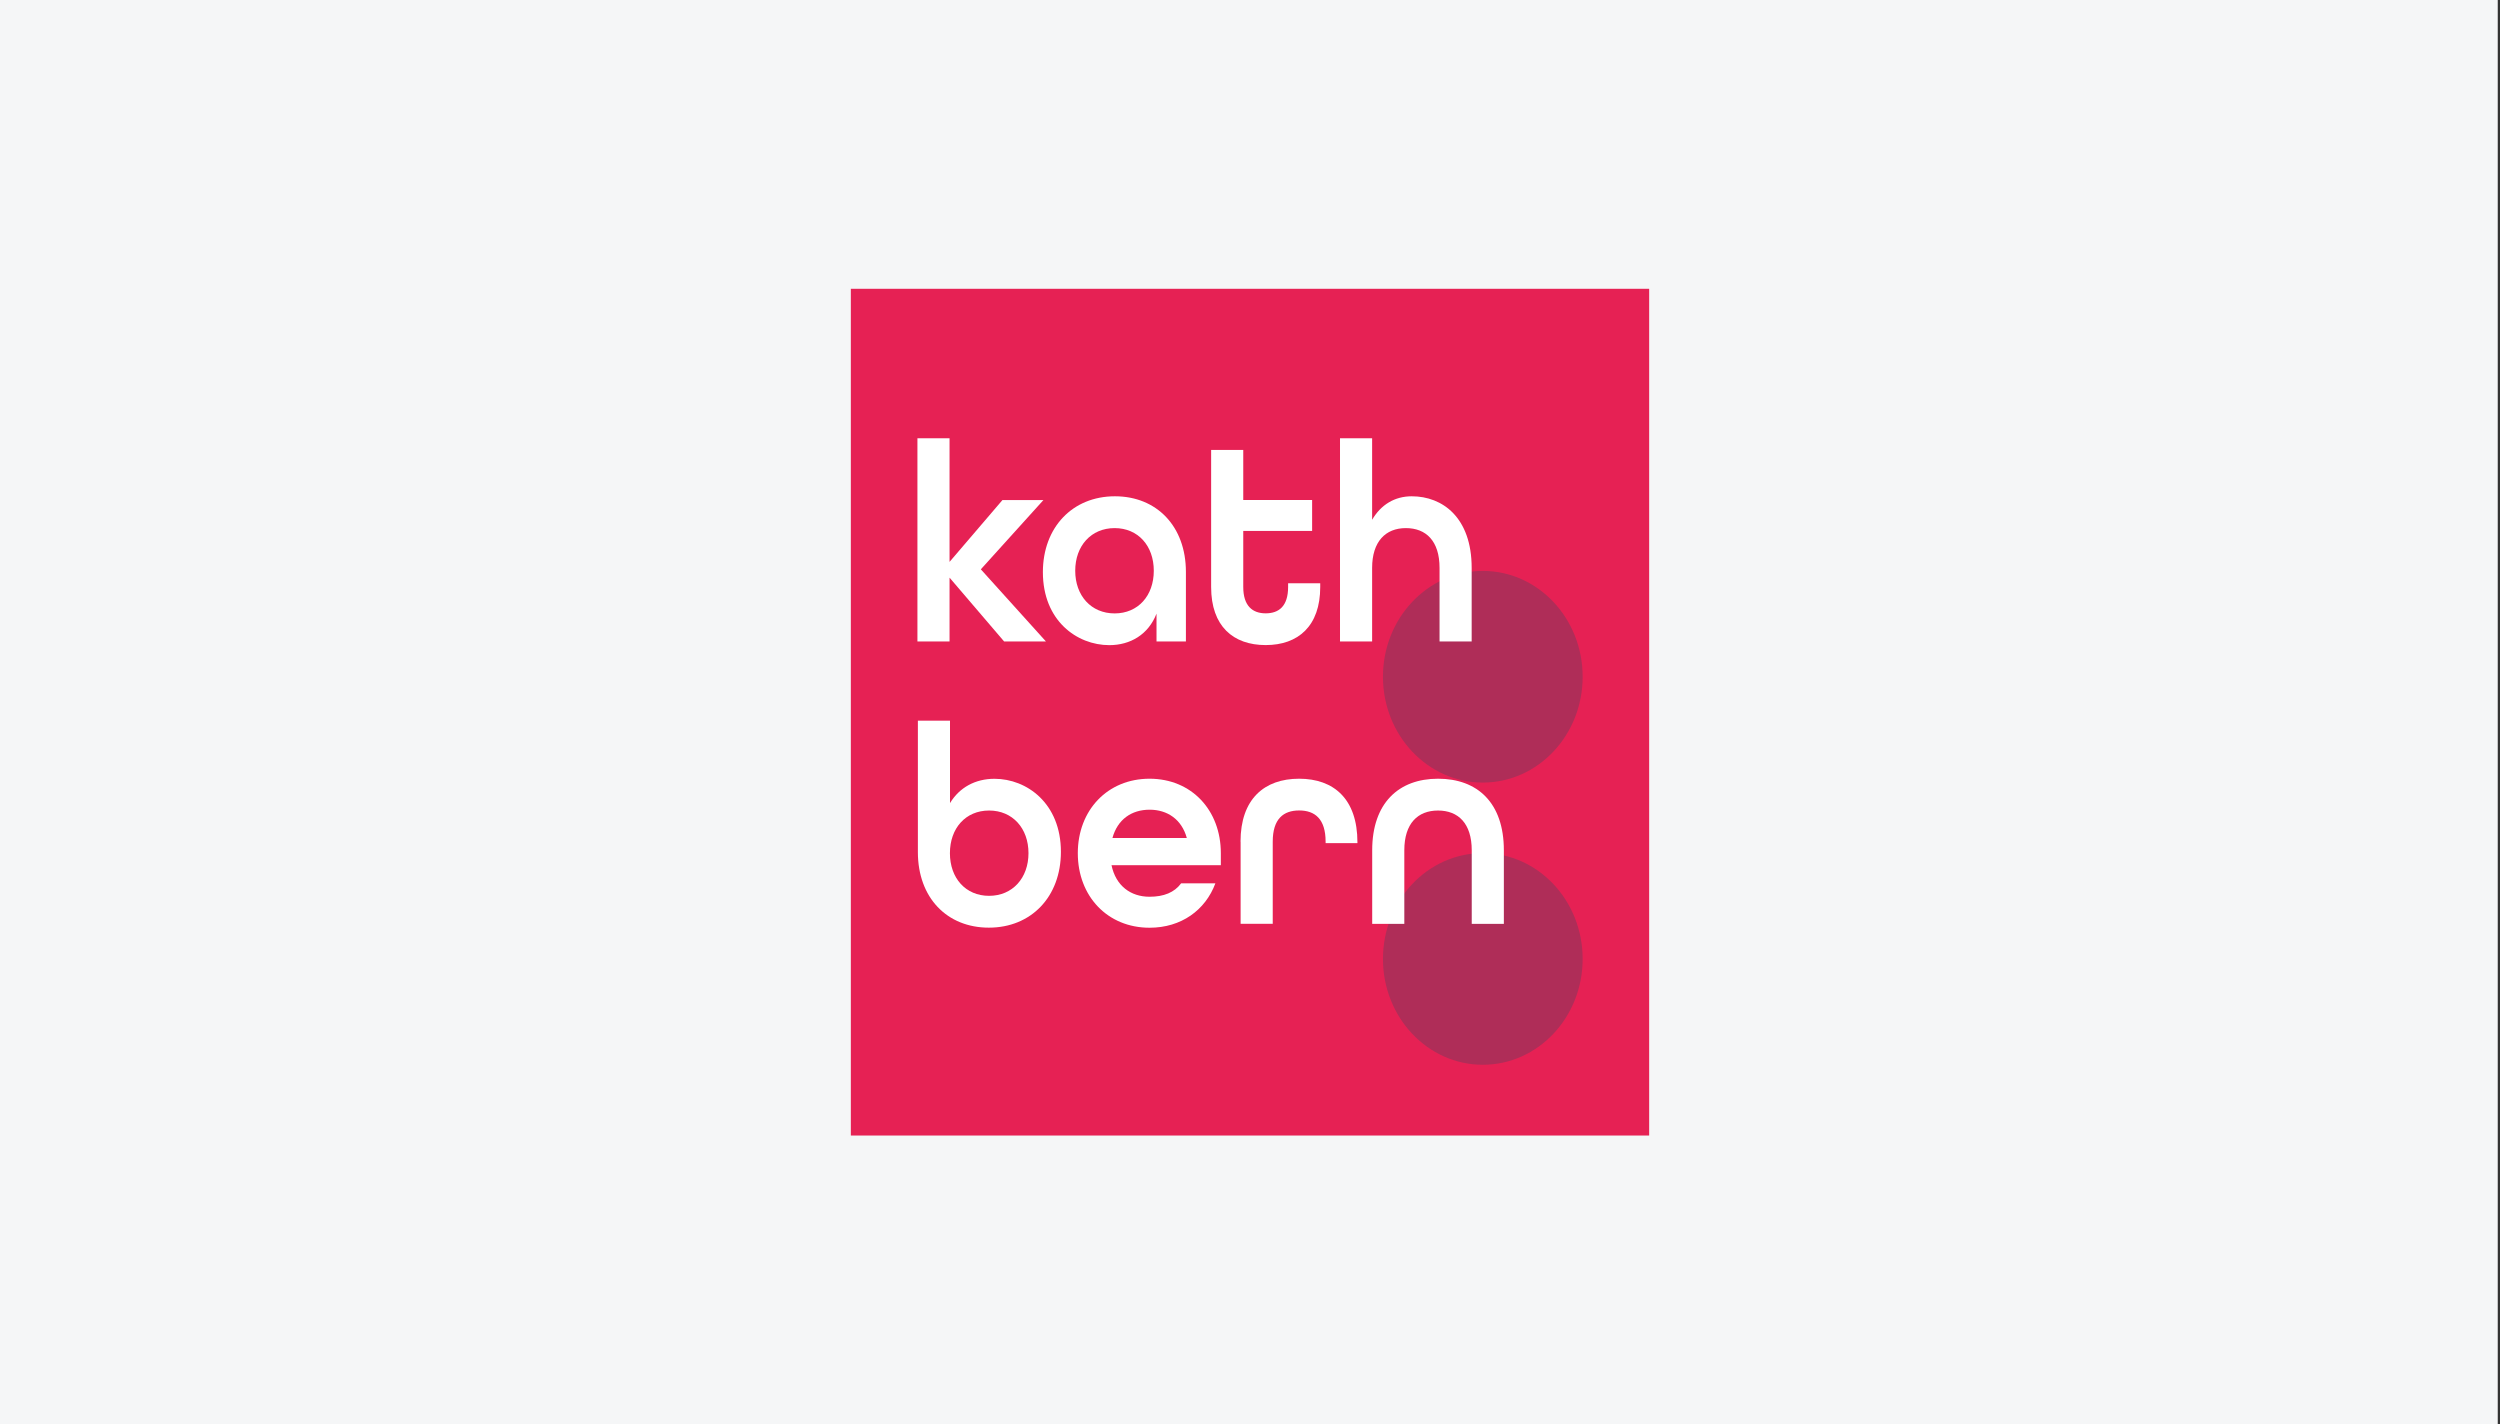 <?xml version="1.0" encoding="UTF-8"?>
<svg id="Ebene_1" data-name="Ebene 1" xmlns="http://www.w3.org/2000/svg" viewBox="0 0 330 188">
  <rect x="0" y="0" width="330" height="188" fill="#333333" stroke="none"/>
  <defs>
    <style>
      .cls-1 {
        fill: #f5f5f8;
      }

      .cls-2 {
        fill: #f5f6f7;
      }

      .cls-3 {
        fill: #e62154;
      }

      .cls-4 {
        fill: #fff;
      }

      .cls-5 {
        fill: #af2d58;
      }
    </style>
  </defs>
  <g>
    <rect class="cls-1" x="-.33" width="330" height="188"/>
    <rect class="cls-2" x="-.33" width="330" height="188"/>
  </g>
  <g>
    <rect class="cls-3" x="112.31" y="38.12" width="105.38" height="111.77"/>
    <ellipse class="cls-5" cx="195.73" cy="89.33" rx="13.18" ry="13.97"/>
    <ellipse class="cls-5" cx="195.73" cy="126.58" rx="13.18" ry="13.97"/>
    <g>
      <path class="cls-4" d="M121.1,57.85h4.24s0,16.32,0,16.32l6.98-8.16h5.41s-8.26,9.14-8.26,9.14l8.59,9.52h-5.52s-7.2-8.42-7.2-8.42v8.42s-4.24,0-4.24,0v-26.82Z"/>
      <path class="cls-4" d="M137.66,75.53c0-5.93,3.92-10.02,9.51-10.02,5.52,0,9.37,3.97,9.37,9.98v9.18s-3.88,0-3.88,0v-3.67c-1.07,2.76-3.46,4.16-6.23,4.16-4.28,0-8.77-3.24-8.77-9.63Zm14.64-.19c0-3.29-2.07-5.63-5.17-5.63-3.1,0-5.2,2.34-5.2,5.63s2.1,5.63,5.2,5.63c3.1,0,5.17-2.34,5.17-5.63Z"/>
      <path class="cls-4" d="M159.87,77.49v-18.1s4.24,0,4.24,0v6.61s9.09,0,9.09,0v4.08s-9.09,0-9.09,0v7.4c0,2.49,1.21,3.48,2.96,3.48s2.96-.95,2.96-3.48v-.49h4.24s0,.49,0,.49c0,5.17-2.92,7.67-7.2,7.67s-7.2-2.48-7.2-7.66Z"/>
      <path class="cls-4" d="M176.88,57.85h4.24s0,10.76,0,10.76c1.17-2,2.99-3.1,5.23-3.1,4.06,0,7.91,2.8,7.91,9.45v9.71s-4.24,0-4.24,0v-9.71c0-3.55-1.78-5.25-4.45-5.25s-4.45,1.77-4.45,5.25v9.71s-4.24,0-4.24,0v-26.82Z"/>
    </g>
    <path class="cls-4" d="M121.16,112.46v-17.33s4.24,0,4.24,0v10.88c1.25-2.07,3.35-3.21,5.87-3.21,4.28,0,8.77,3.25,8.77,9.64,0,5.93-3.92,10.01-9.51,10.01-5.52,0-9.37-3.94-9.37-9.98Zm14.6,.16c0-3.29-2.1-5.63-5.2-5.63-3.1,0-5.17,2.34-5.17,5.63s2.07,5.63,5.17,5.63c3.09,0,5.2-2.35,5.2-5.63Z"/>
    <path class="cls-4" d="M142.27,112.62c0-5.67,3.92-9.83,9.47-9.83,5.55,0,9.41,4.16,9.41,9.83v1.59s-14.43,0-14.43,0c.57,2.72,2.53,4.16,5.02,4.16,1.89,0,3.28-.57,4.17-1.77h4.52c-1.32,3.55-4.52,5.86-8.69,5.86-5.55,0-9.47-4.16-9.47-9.83Zm14.39-2c-.68-2.49-2.6-3.74-4.91-3.74-2.39,0-4.24,1.29-4.91,3.74h9.83Z"/>
    <path class="cls-4" d="M163.75,111.1c0-5.63,3.14-8.31,7.73-8.31s7.7,2.68,7.7,8.39v.11h-4.2s0-.19,0-.19c0-3.02-1.43-4.12-3.49-4.12-2.07,0-3.49,1.1-3.49,4.12v10.84s-4.24,0-4.24,0v-10.84s0,0,0,0Z"/>
    <path class="cls-4" d="M181.13,112.24c0-6.23,3.49-9.45,8.69-9.45s8.69,3.17,8.69,9.45v9.71s-4.24,0-4.24,0v-9.71c0-3.55-1.78-5.25-4.45-5.25-2.67,0-4.45,1.7-4.45,5.25v9.71s-4.24,0-4.24,0v-9.71Z"/>
  </g>
</svg>